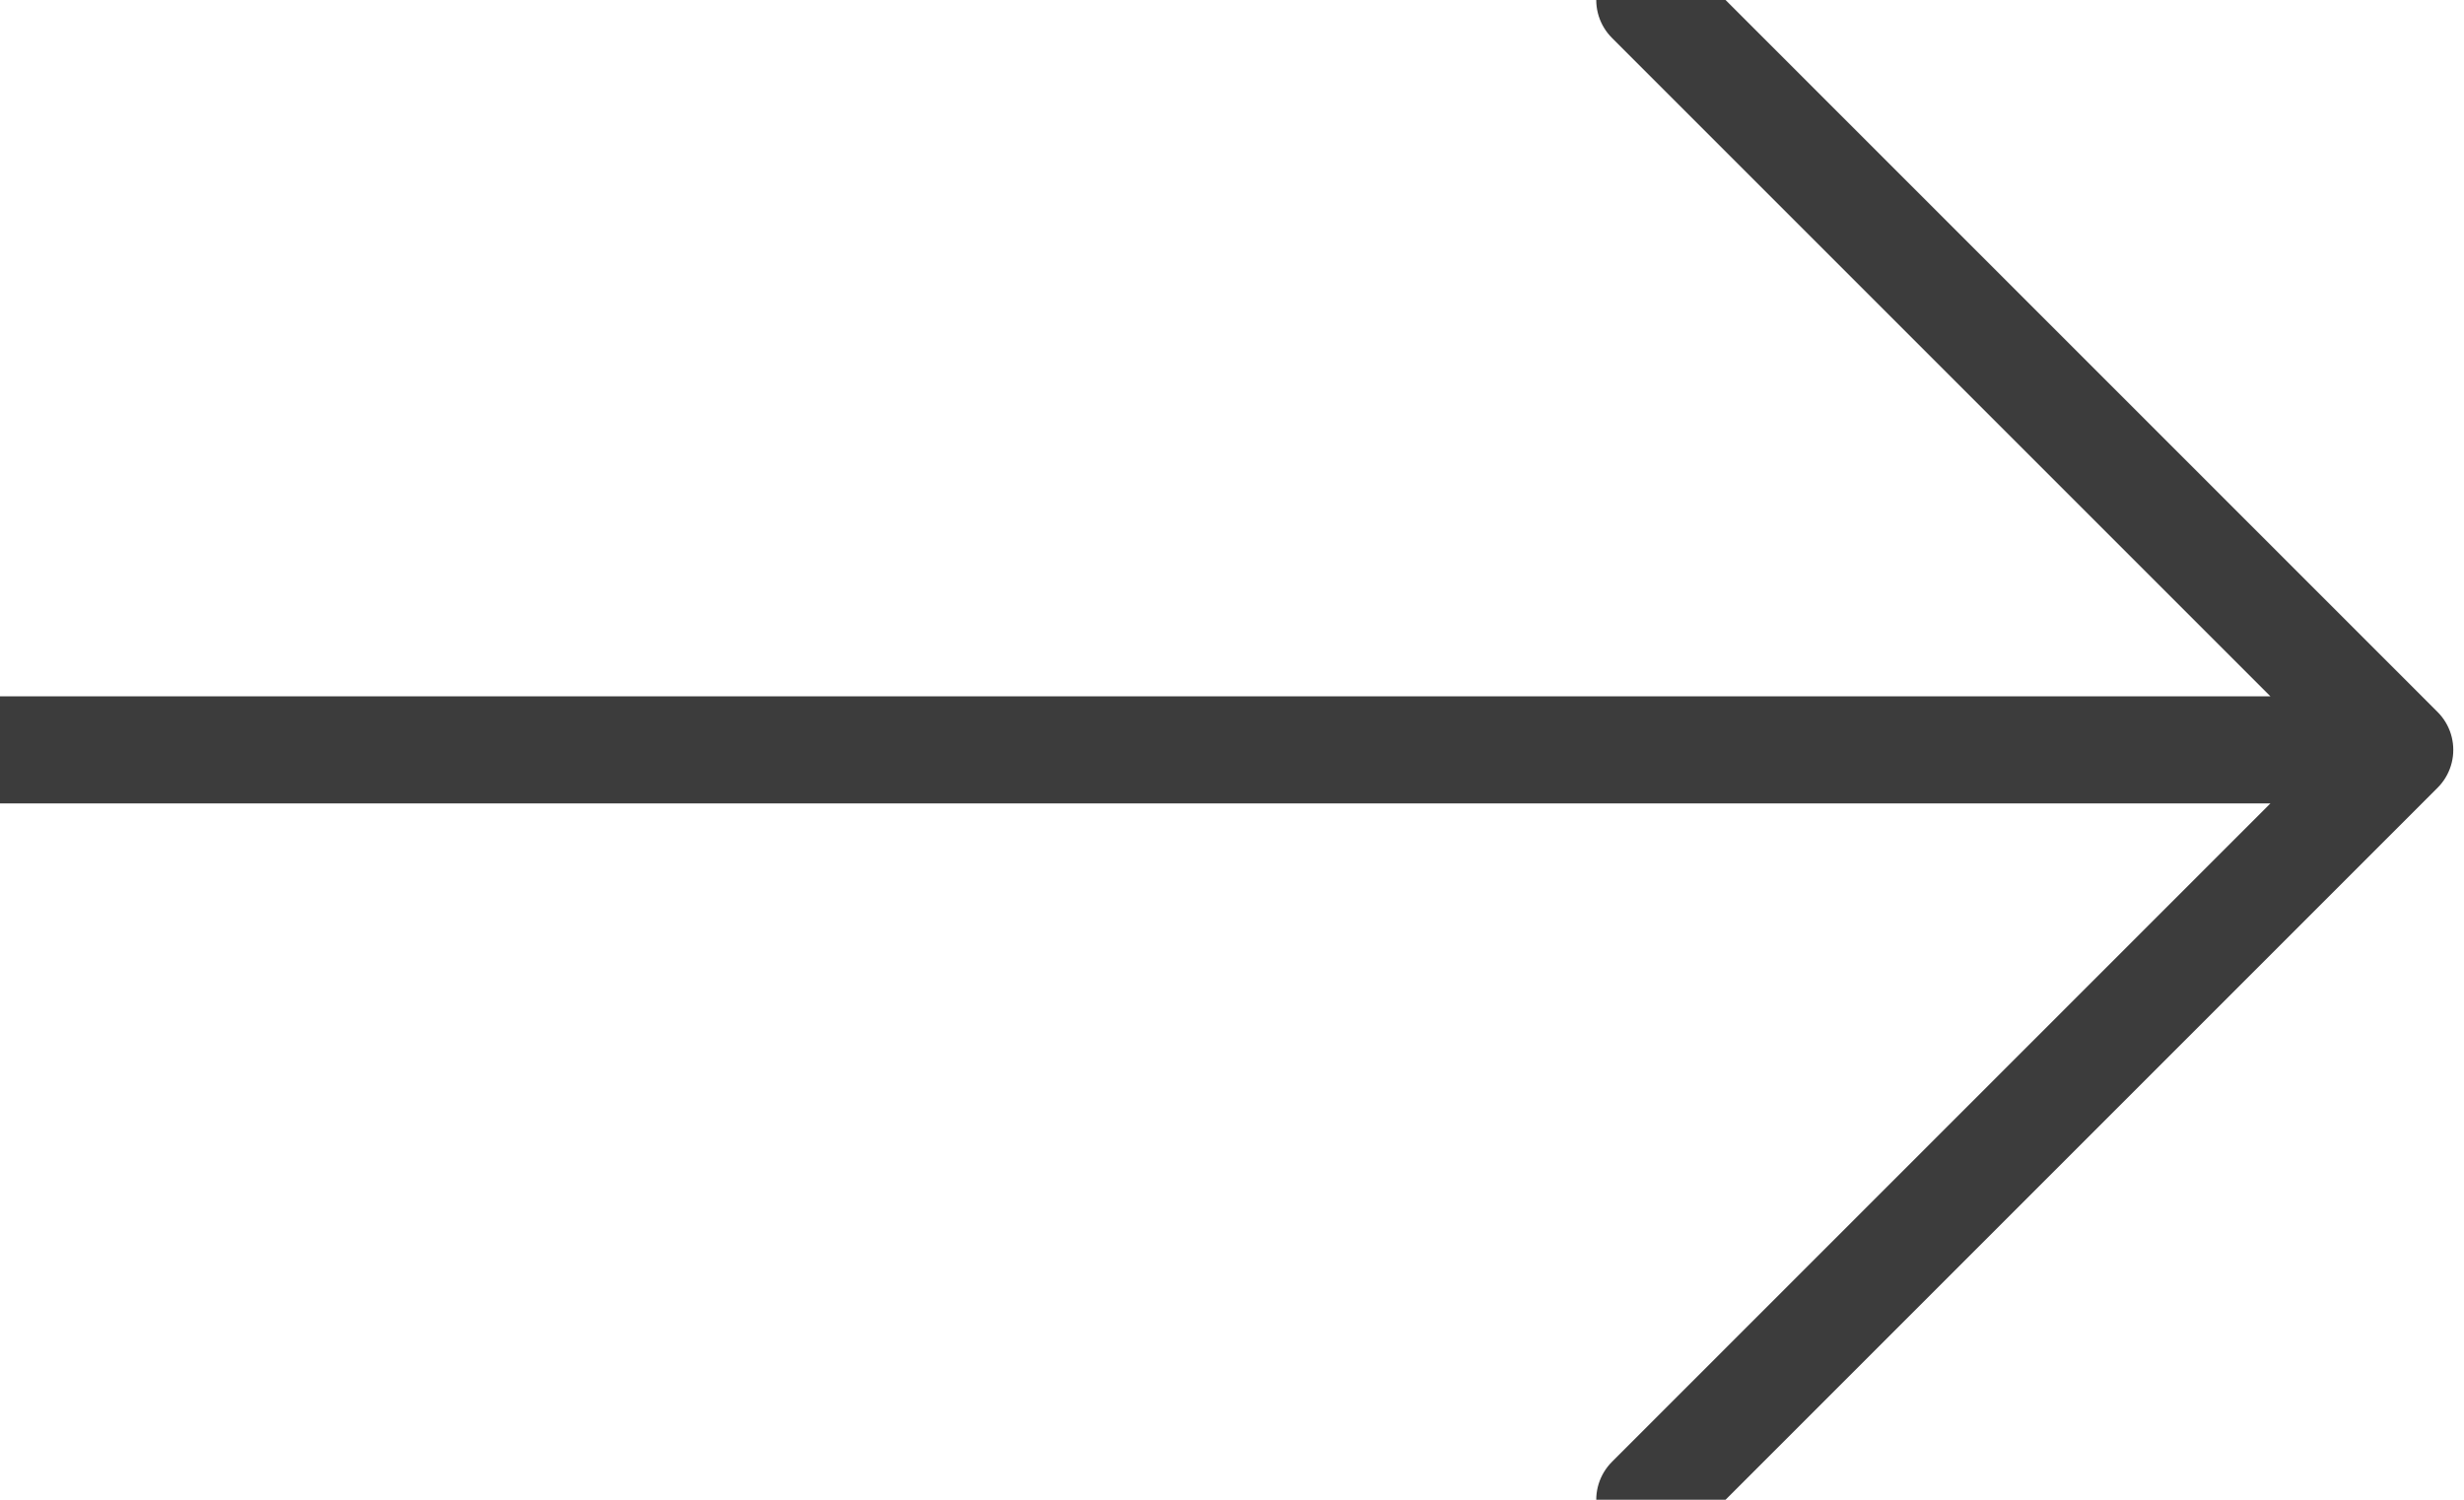 <?xml version="1.0" encoding="UTF-8"?>
<svg width="23px" height="14px" viewBox="0 0 23 14" version="1.1" xmlns="http://www.w3.org/2000/svg" xmlns:xlink="http://www.w3.org/1999/xlink">
    <title>E05D50CD-EEBB-4204-8D08-E4C976020F9B@1x</title>
    <g id="Style-guide.-Export" stroke="none" stroke-width="1" fill="none" fill-rule="evenodd" stroke-linecap="round" stroke-linejoin="round">
        <g id="Exportable-/-Mobil-and-Desktop" transform="translate(-178, -769)" stroke="#3C3C3C">
            <g id="arrow-right" transform="translate(178, 769)">
                <path d="M15.4,14 L22.4,7 L15.4,0 M0,7 L22.4,7" id="Combined-Shape"></path>
            </g>
        </g>
    </g>
</svg>